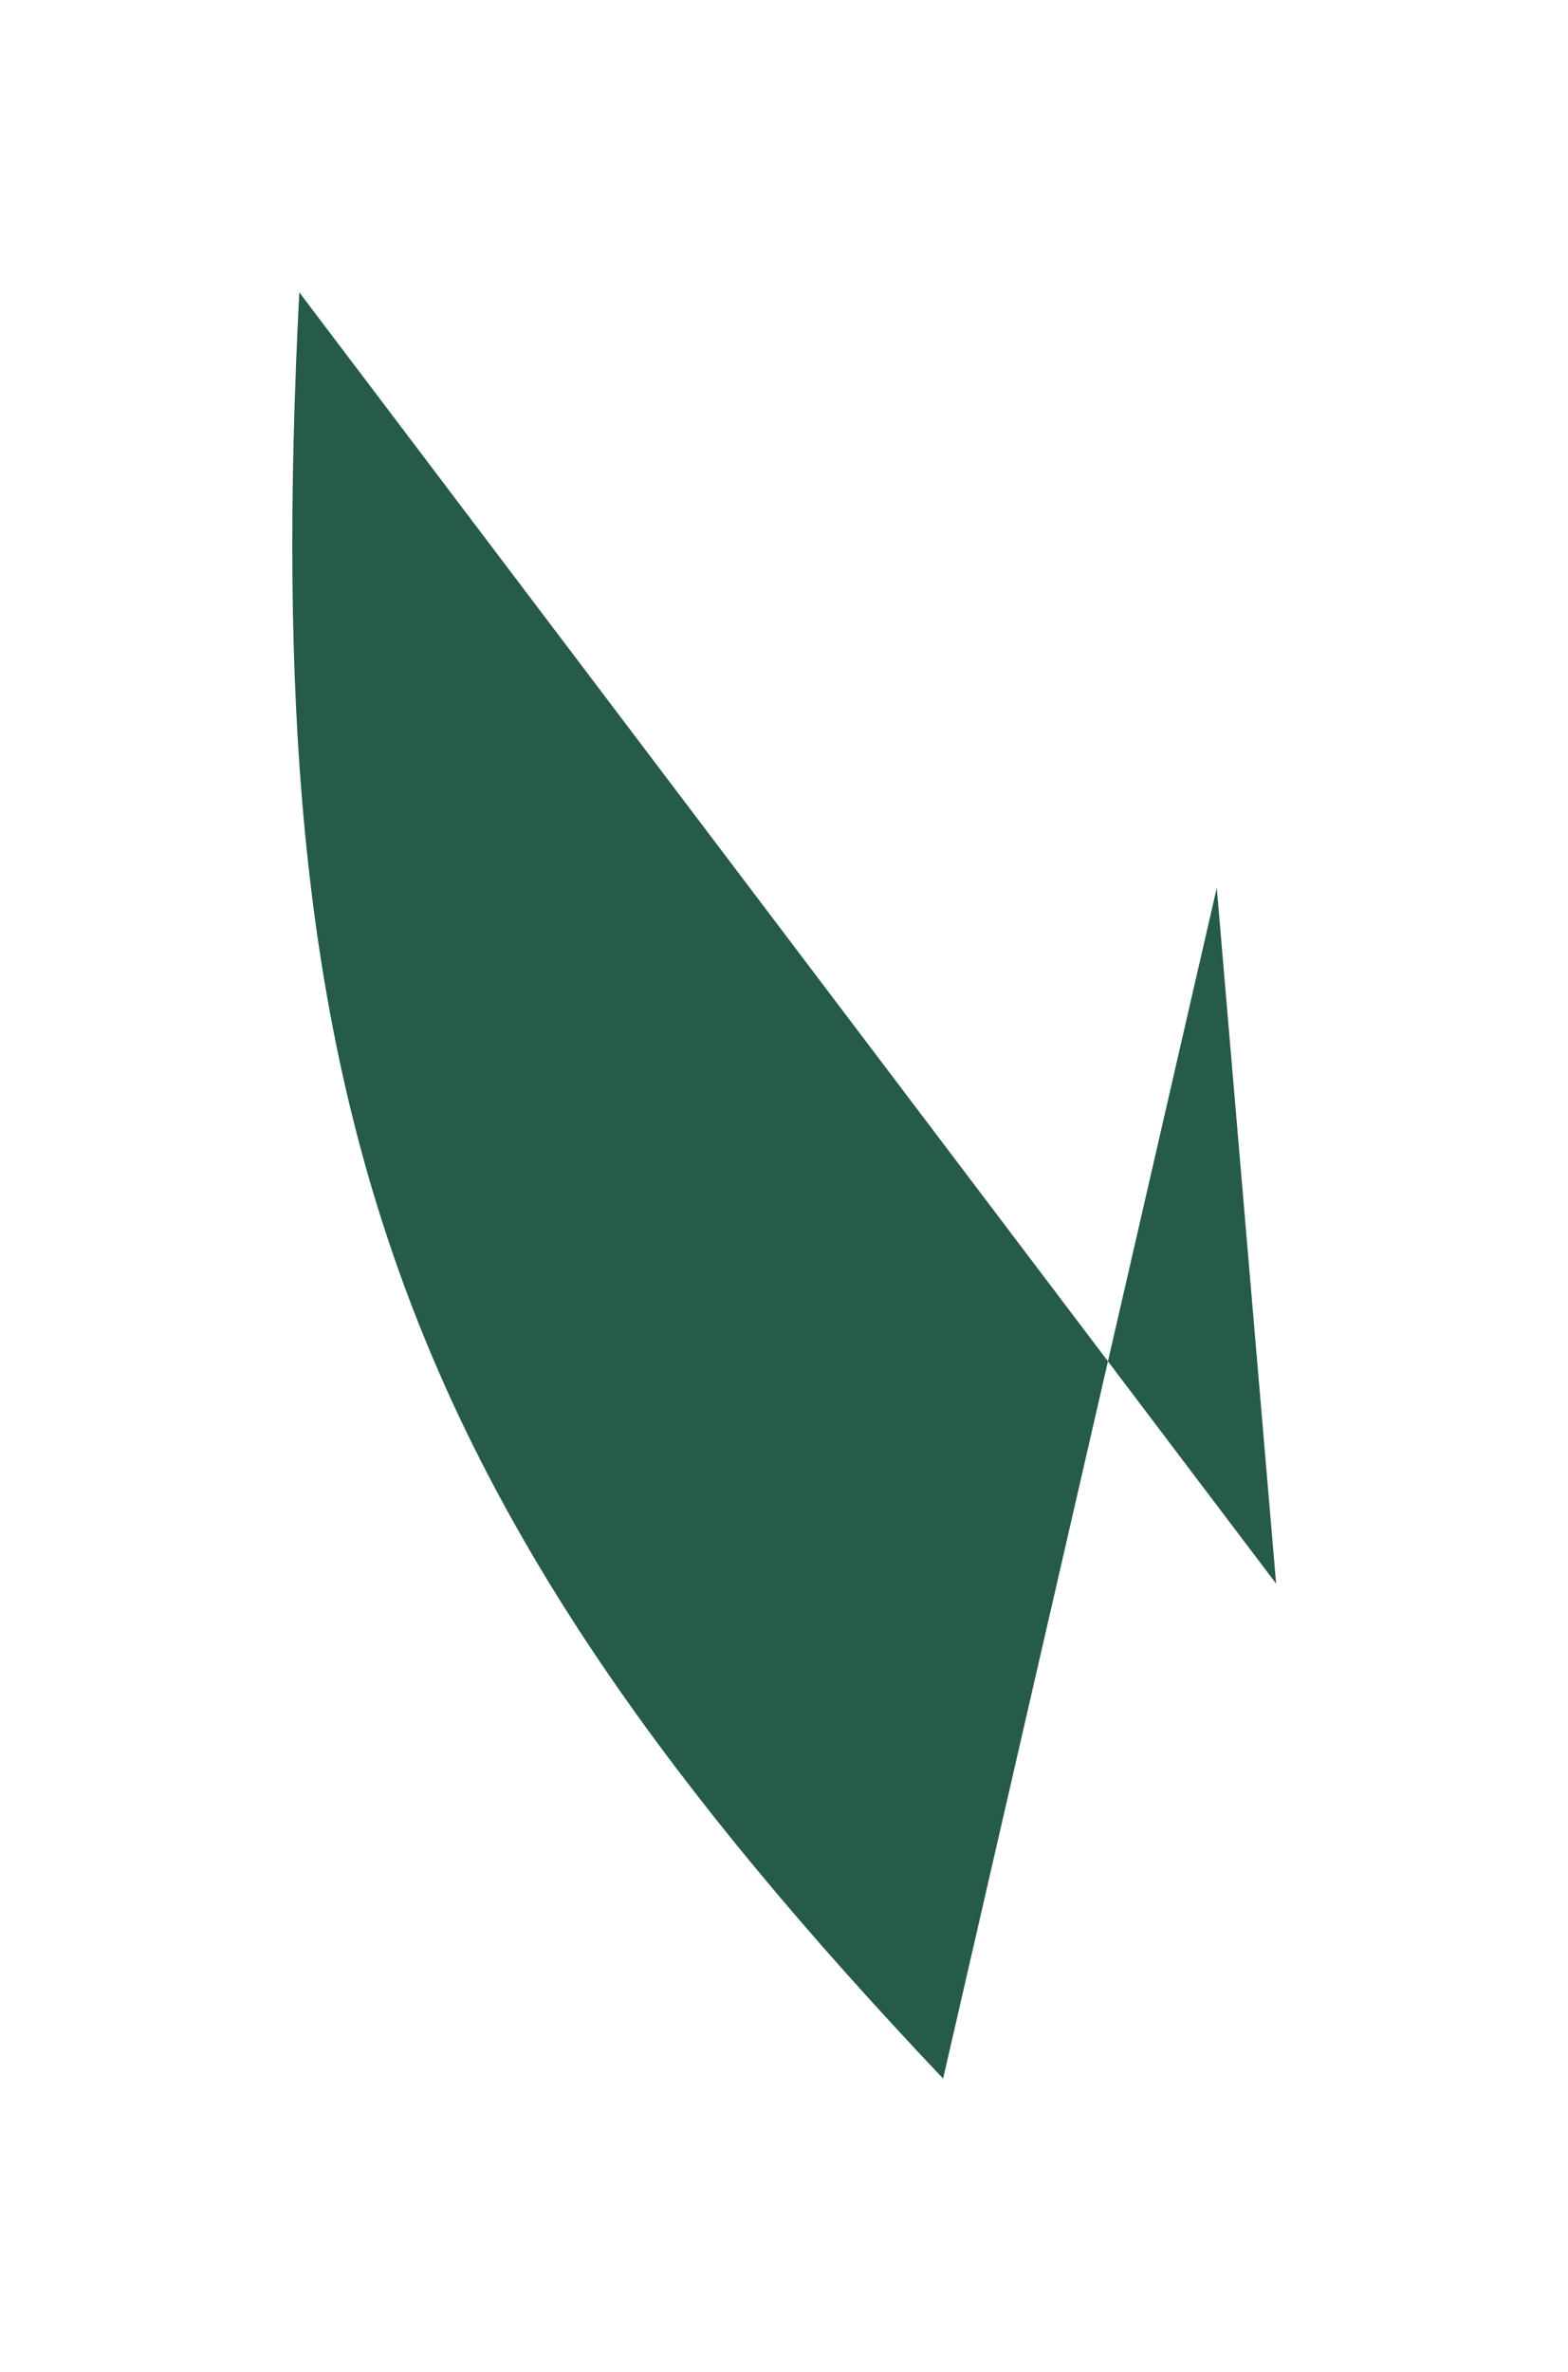 <?xml version="1.0" encoding="UTF-8"?> <svg xmlns="http://www.w3.org/2000/svg" width="641" height="969" viewBox="0 0 641 969" fill="none"> <g filter="url(#filter0_f_397_850)"> <path d="M497.418 362.68L385.544 849.078C160.725 611.889 105.324 451.26 122.356 119.422L521.678 646.897L497.418 362.68Z" fill="#255B47"></path> </g> <defs> <filter id="filter0_f_397_850" x="0.415" y="0.345" width="640.342" height="967.81" filterUnits="userSpaceOnUse" color-interpolation-filters="sRGB"> <feFlood flood-opacity="0" result="BackgroundImageFix"></feFlood> <feBlend mode="normal" in="SourceGraphic" in2="BackgroundImageFix" result="shape"></feBlend> <feGaussianBlur stdDeviation="59.538" result="effect1_foregroundBlur_397_850"></feGaussianBlur> </filter> </defs> </svg> 